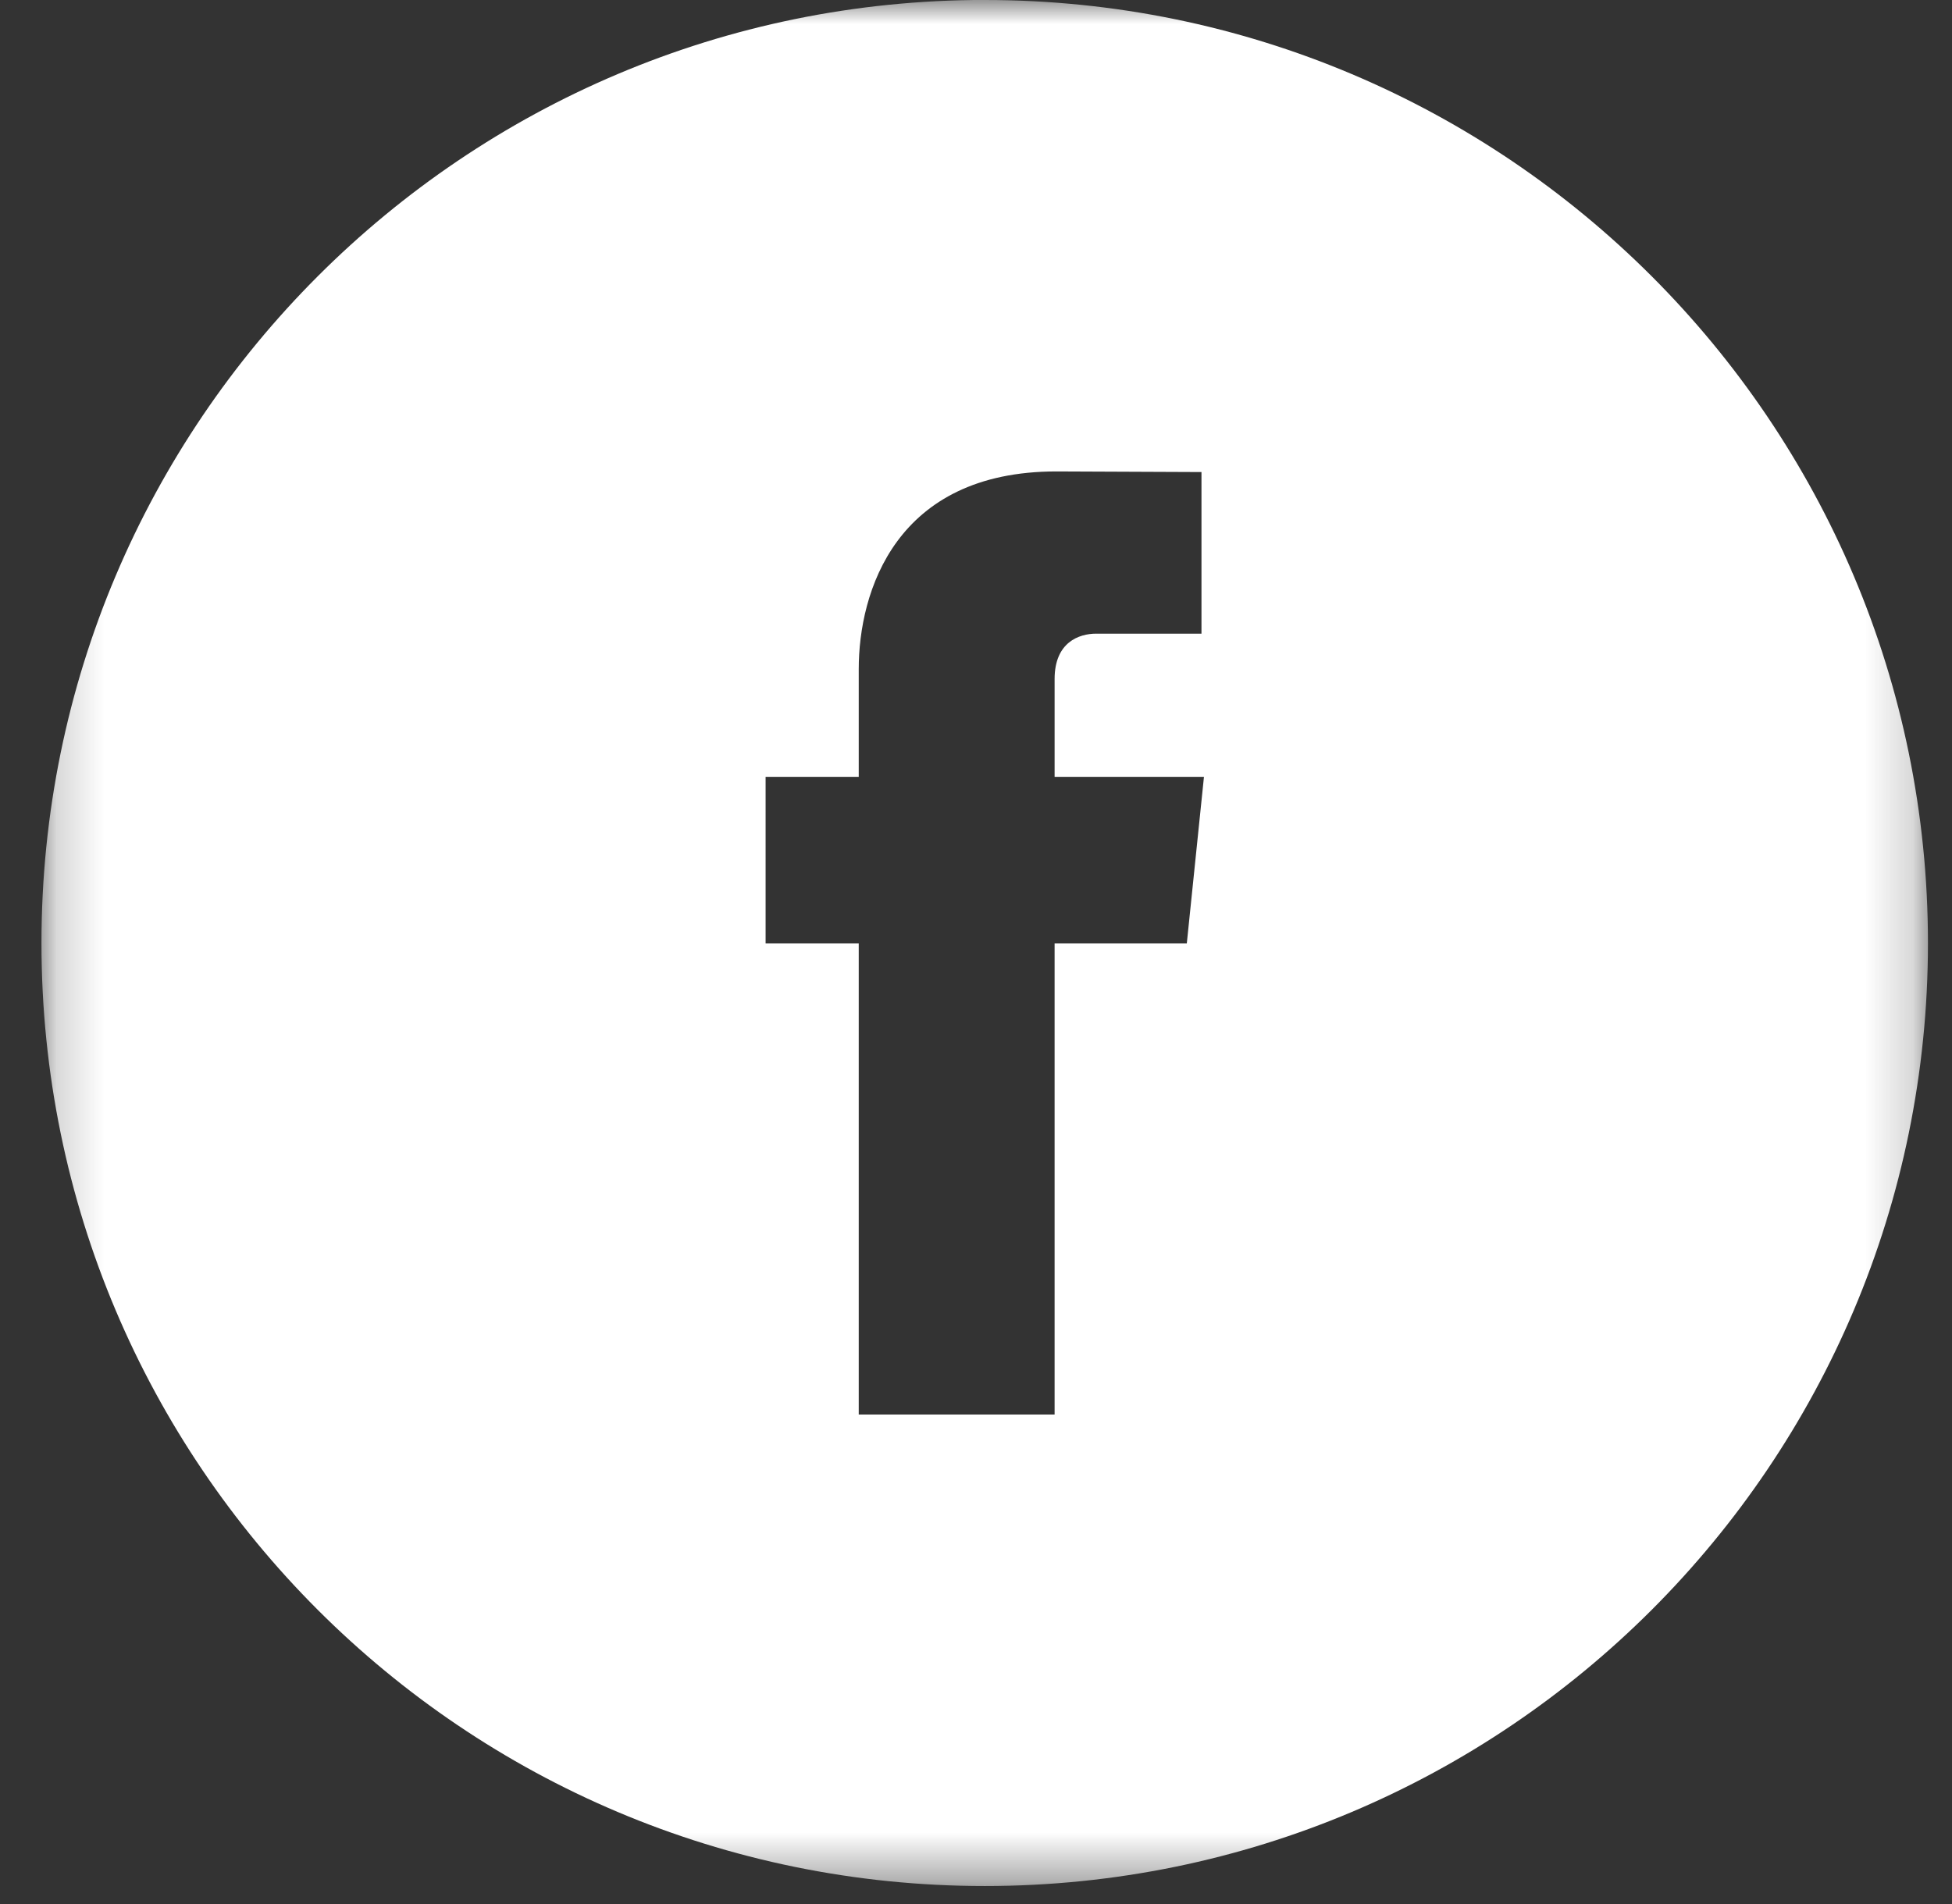 <svg width="41" height="40" xmlns="http://www.w3.org/2000/svg" xmlns:xlink="http://www.w3.org/1999/xlink">
    <rect width="100%" height="100%" fill="#333333" stroke="none"/>
    <defs>
        <path id="a" d="M.187 0H39.81v39.622H.187z"/>
    </defs>
    <g transform="translate(.684)" fill="none" fill-rule="evenodd">
        <mask id="b" fill="#fff">
            <use xlink:href="#a"/>
        </mask>
        <path d="M24.243 19.819h-2.776v9.898h-4.114v-9.898h-1.956V16.32h1.956v-2.263c0-1.62.77-4.153 4.151-4.153l3.048.013v3.395H22.34c-.36 0-.873.18-.873.953v2.055h3.137l-.36 3.498zM20-.001C9.059 0 .187 8.872.187 19.812.187 30.754 9.058 39.622 20 39.622c10.942 0 19.811-8.868 19.811-19.81C39.81 8.87 30.94 0 20 0z" fill="#FFF" mask="url(#b)"/>
    </g>
</svg>